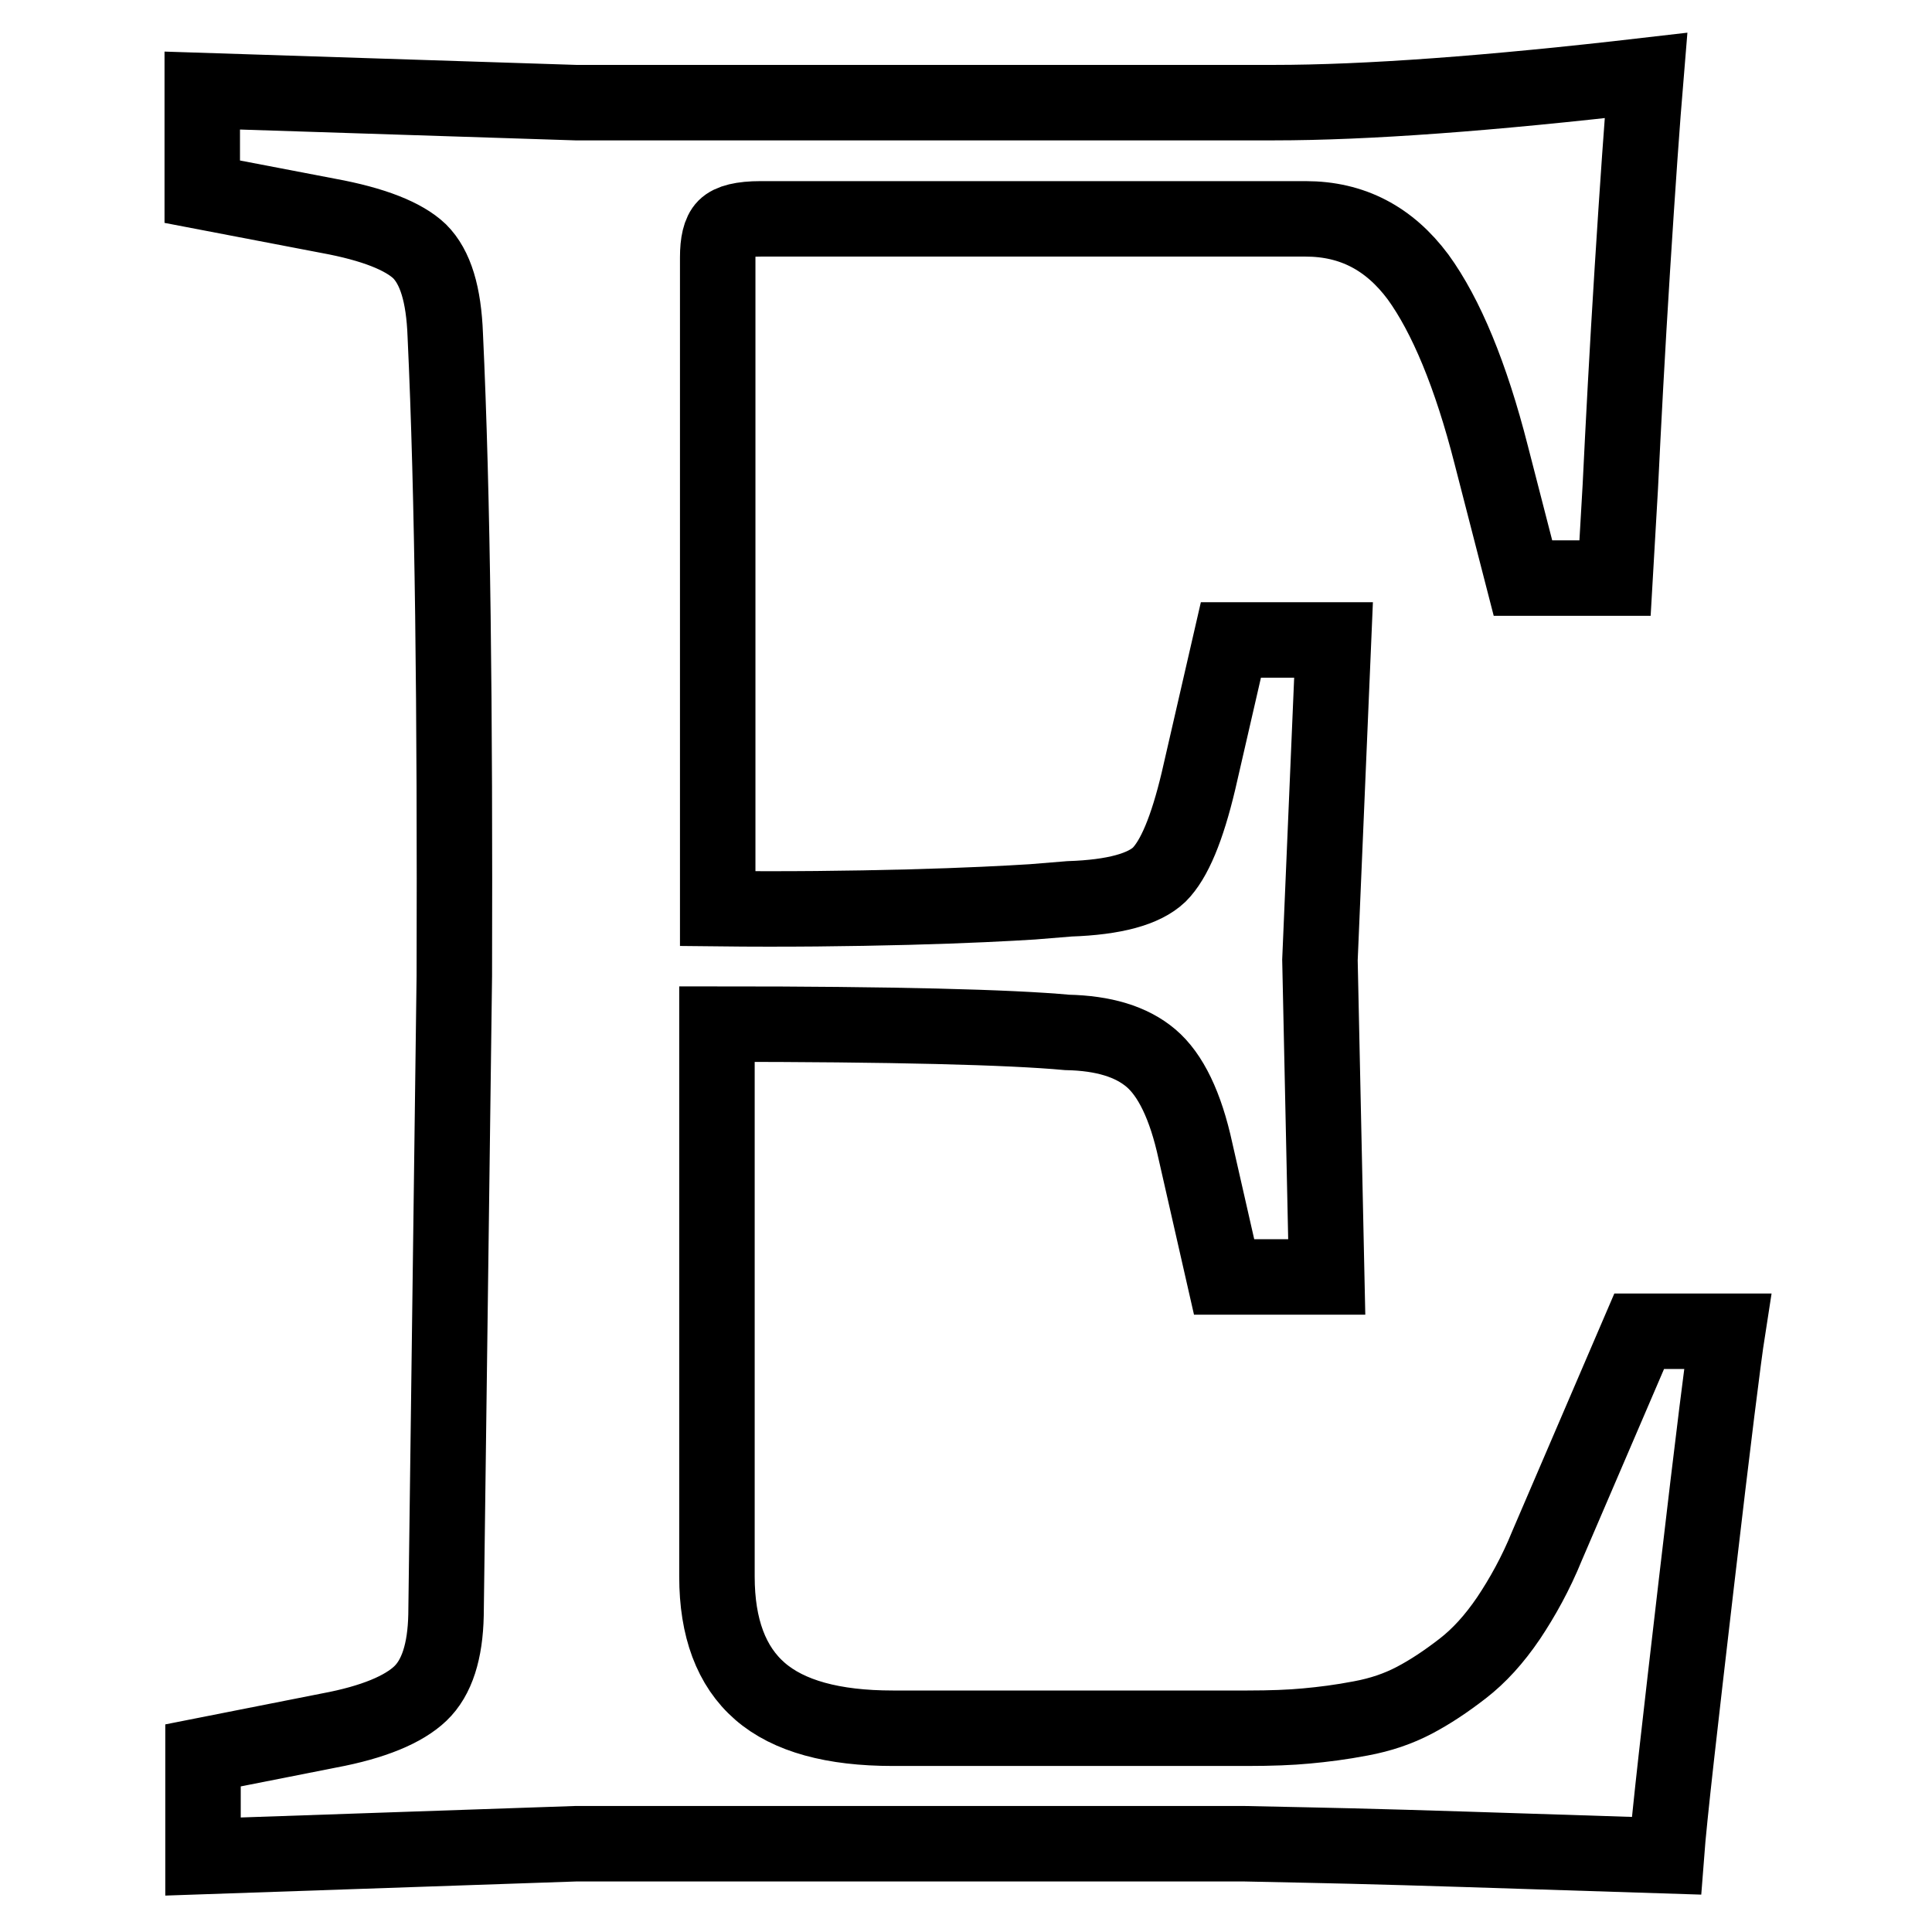 <?xml version="1.0" encoding="utf-8"?>
<!-- Svg Vector Icons : http://www.onlinewebfonts.com/icon -->
<!DOCTYPE svg PUBLIC "-//W3C//DTD SVG 1.1//EN" "http://www.w3.org/Graphics/SVG/1.1/DTD/svg11.dtd">
<svg version="1.1" xmlns="http://www.w3.org/2000/svg" xmlns:xlink="http://www.w3.org/1999/xlink" x="0px" y="0px" viewBox="0 0 256 256" enable-background="new 0 0 256 256" xml:space="preserve">
<g> <path stroke-width="10" fill-opacity="0" stroke="#000000"  d="M95.1,34.1v86.3c9,0.1,17.5,0,25.2-0.2s13.3-0.5,16.5-0.7l4.9-0.4c6-0.2,9.9-1.3,11.9-3.2 c2-2,3.7-6.1,5.2-12.4l4.3-18.7h13.6l-1.8,42.4l0.9,42h-13.6l-3.8-16.7c-1.3-6-3.3-10.1-5.9-12.3c-2.6-2.2-6.3-3.3-11.1-3.4 c-7.6-0.7-23.1-1.1-46.4-1.1v73.2c0,6.8,1.9,11.9,5.7,15.2c3.8,3.3,9.7,4.9,17.6,4.9h47c3.1,0,5.7-0.1,7.8-0.3 c2.2-0.2,4.6-0.5,7.2-1c2.7-0.5,5-1.3,7.1-2.4c2.1-1.1,4.2-2.5,6.4-4.2c2.2-1.7,4.2-3.9,6.1-6.7c1.8-2.7,3.6-5.9,5.1-9.6l12.2-28.4 h11.7c-0.5,3.2-1.9,14.3-4.1,33.2c-2.2,18.9-3.6,31-4,36.3c-12.8-0.4-24.4-0.8-34.7-1.1c-10.3-0.3-17.4-0.4-21.4-0.5H76.4L26.9,246 v-13.4l16.7-3.3c5.9-1.1,9.9-2.8,12.1-4.9c2.2-2.1,3.3-5.6,3.4-10.4l1.1-84.7C60.3,94,60,65.7,59,44.4c-0.2-5.4-1.3-9-3.4-11.1 c-2.1-2-6.1-3.6-12.1-4.7l-16.7-3.2V12l49.5,1.6h92.5c12.2,0,28.6-1.2,49.3-3.6c-0.5,6-1.1,14.5-1.8,25.6 c-0.7,11.1-1.2,20.7-1.6,28.9L214,76.6h-12.2l-4.2-16.3c-2.7-10.6-6-18.5-9.7-23.6c-3.8-5.1-8.7-7.7-14.9-7.7h-72.2 c-2.5,0-4,0.4-4.7,1.1C95.4,30.8,95.1,32.2,95.1,34.1z"/></g>
</svg>